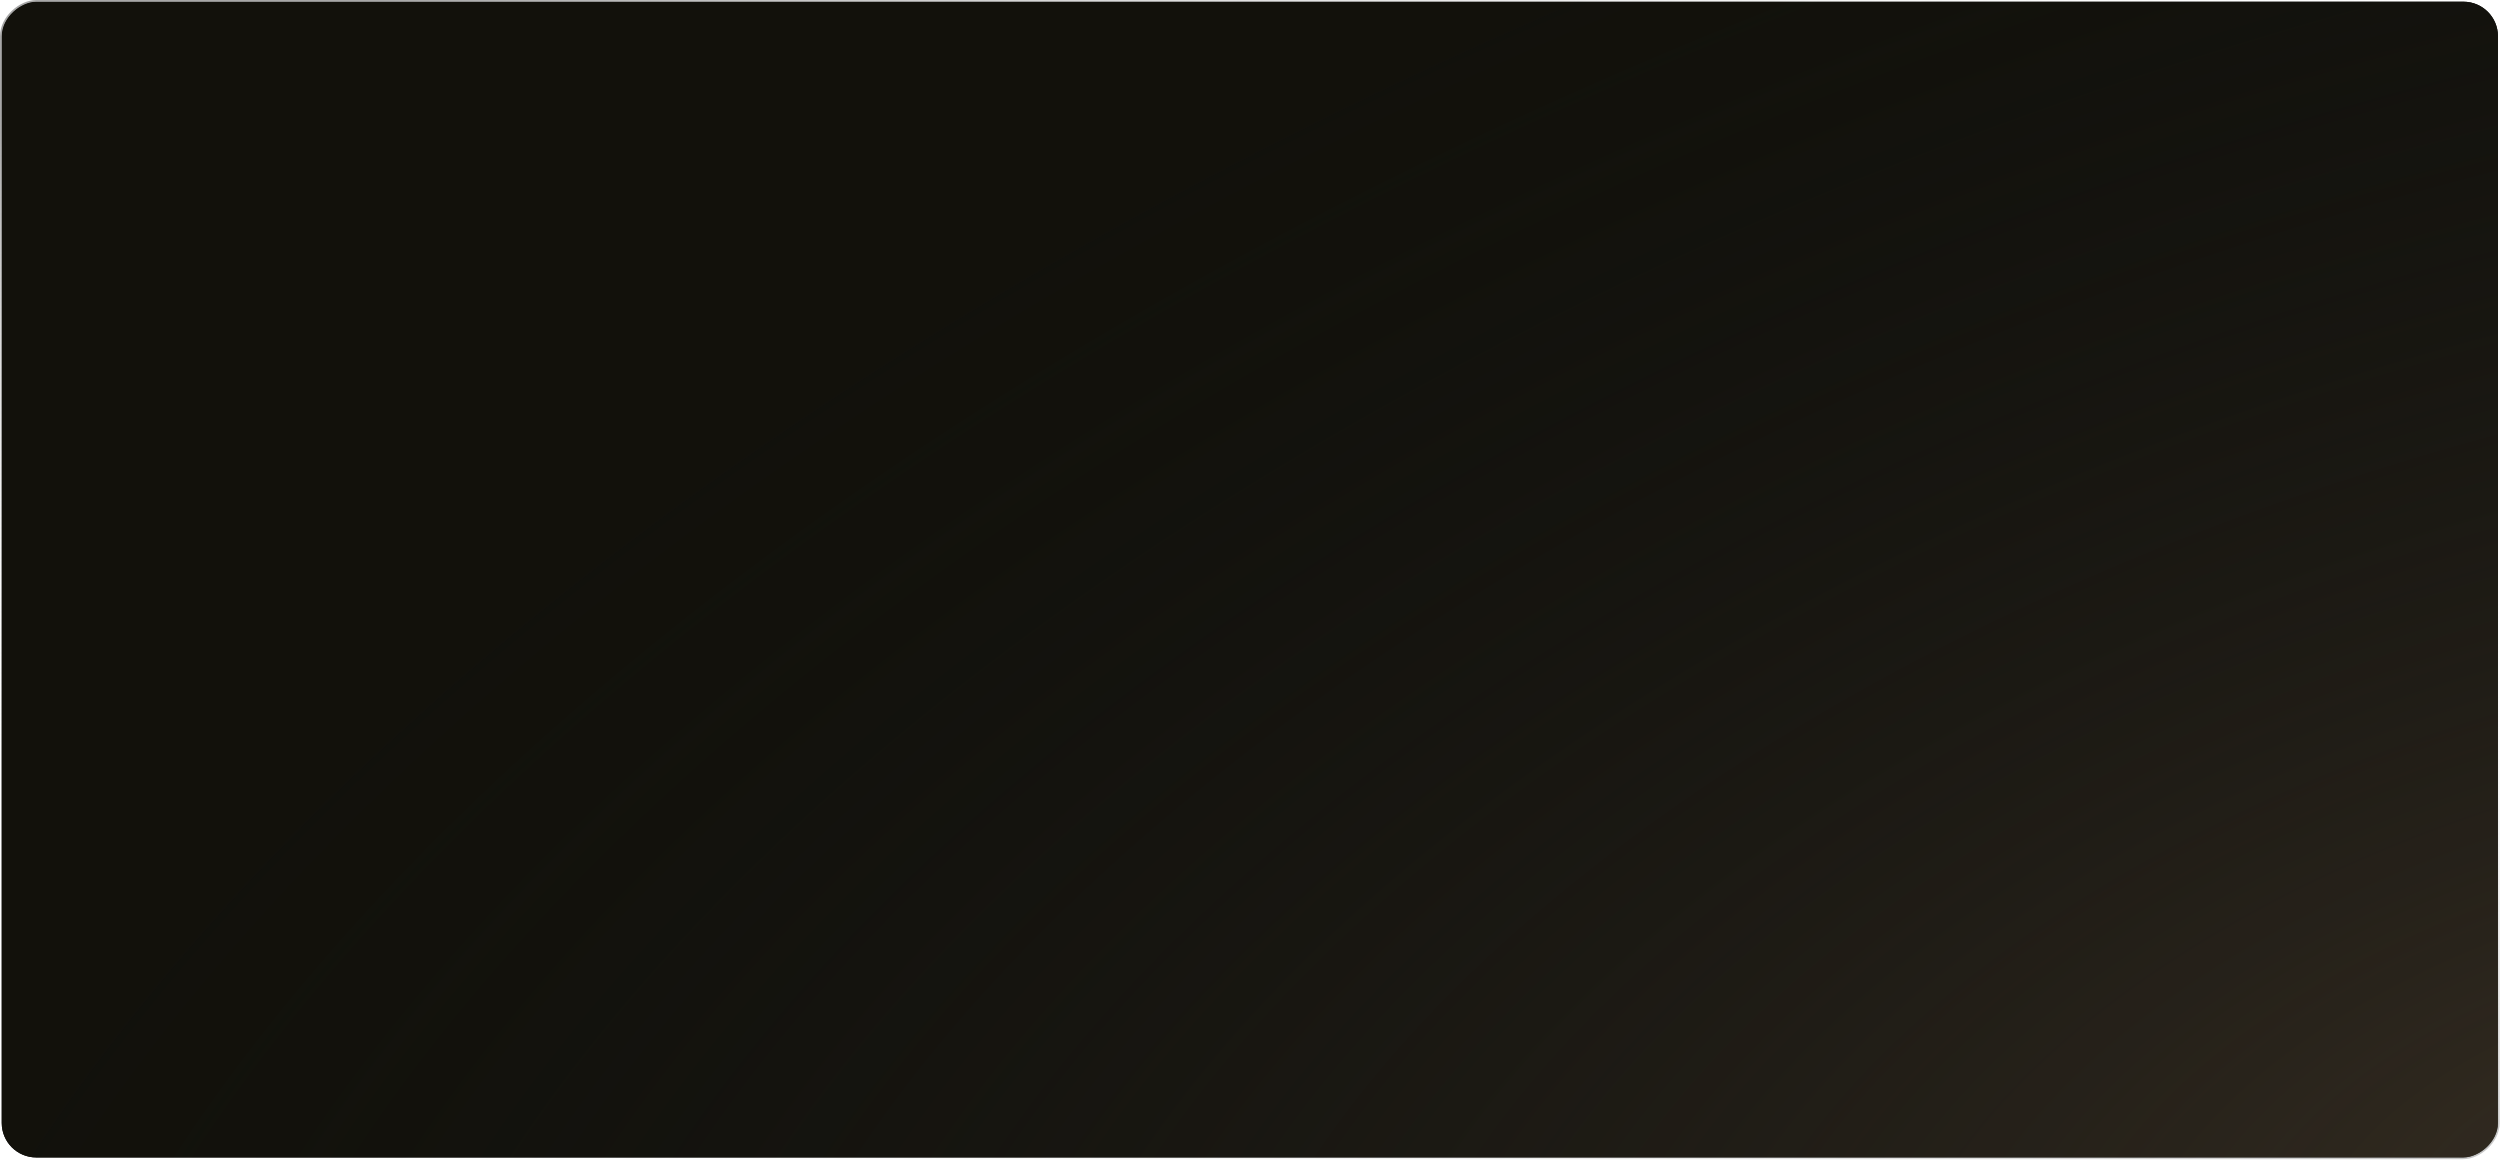<?xml version="1.0" encoding="UTF-8"?> <svg xmlns="http://www.w3.org/2000/svg" width="661" height="307" viewBox="0 0 661 307" fill="none"><rect x="0.456" y="306.03" width="305.574" height="659.999" rx="9.122" transform="rotate(-90 0.456 306.03)" fill="#141414"></rect><rect x="0.456" y="306.03" width="305.574" height="659.999" rx="9.122" transform="rotate(-90 0.456 306.03)" fill="#12110B"></rect><rect x="0.456" y="306.03" width="305.574" height="659.999" rx="9.122" transform="rotate(-90 0.456 306.03)" fill="url(#paint0_radial_142_194)"></rect><rect x="0.228" y="306.258" width="306.03" height="660.455" rx="9.35" transform="rotate(-90 0.228 306.258)" stroke="url(#paint1_linear_142_194)" stroke-opacity="0.75" stroke-width="0.456"></rect><rect x="0.228" y="306.258" width="306.03" height="660.455" rx="9.35" transform="rotate(-90 0.228 306.258)" stroke="url(#paint2_linear_142_194)" stroke-opacity="0.75" stroke-width="0.456"></rect><defs><radialGradient id="paint0_radial_142_194" cx="0" cy="0" r="1" gradientTransform="matrix(121.317 -613.507 431.181 483.715 0.456 1014.08)" gradientUnits="userSpaceOnUse"><stop stop-color="#352D22"></stop><stop offset="1" stop-color="#0E1011" stop-opacity="0"></stop></radialGradient><linearGradient id="paint1_linear_142_194" x1="-2.427" y1="1089.89" x2="179.692" y2="1039.73" gradientUnits="userSpaceOnUse"><stop stop-color="#898989"></stop><stop offset="1" stop-color="white" stop-opacity="0"></stop></linearGradient><linearGradient id="paint2_linear_142_194" x1="254.14" y1="233.274" x2="97.776" y2="280.722" gradientUnits="userSpaceOnUse"><stop stop-color="#898989"></stop><stop offset="1" stop-color="white" stop-opacity="0"></stop></linearGradient></defs></svg> 